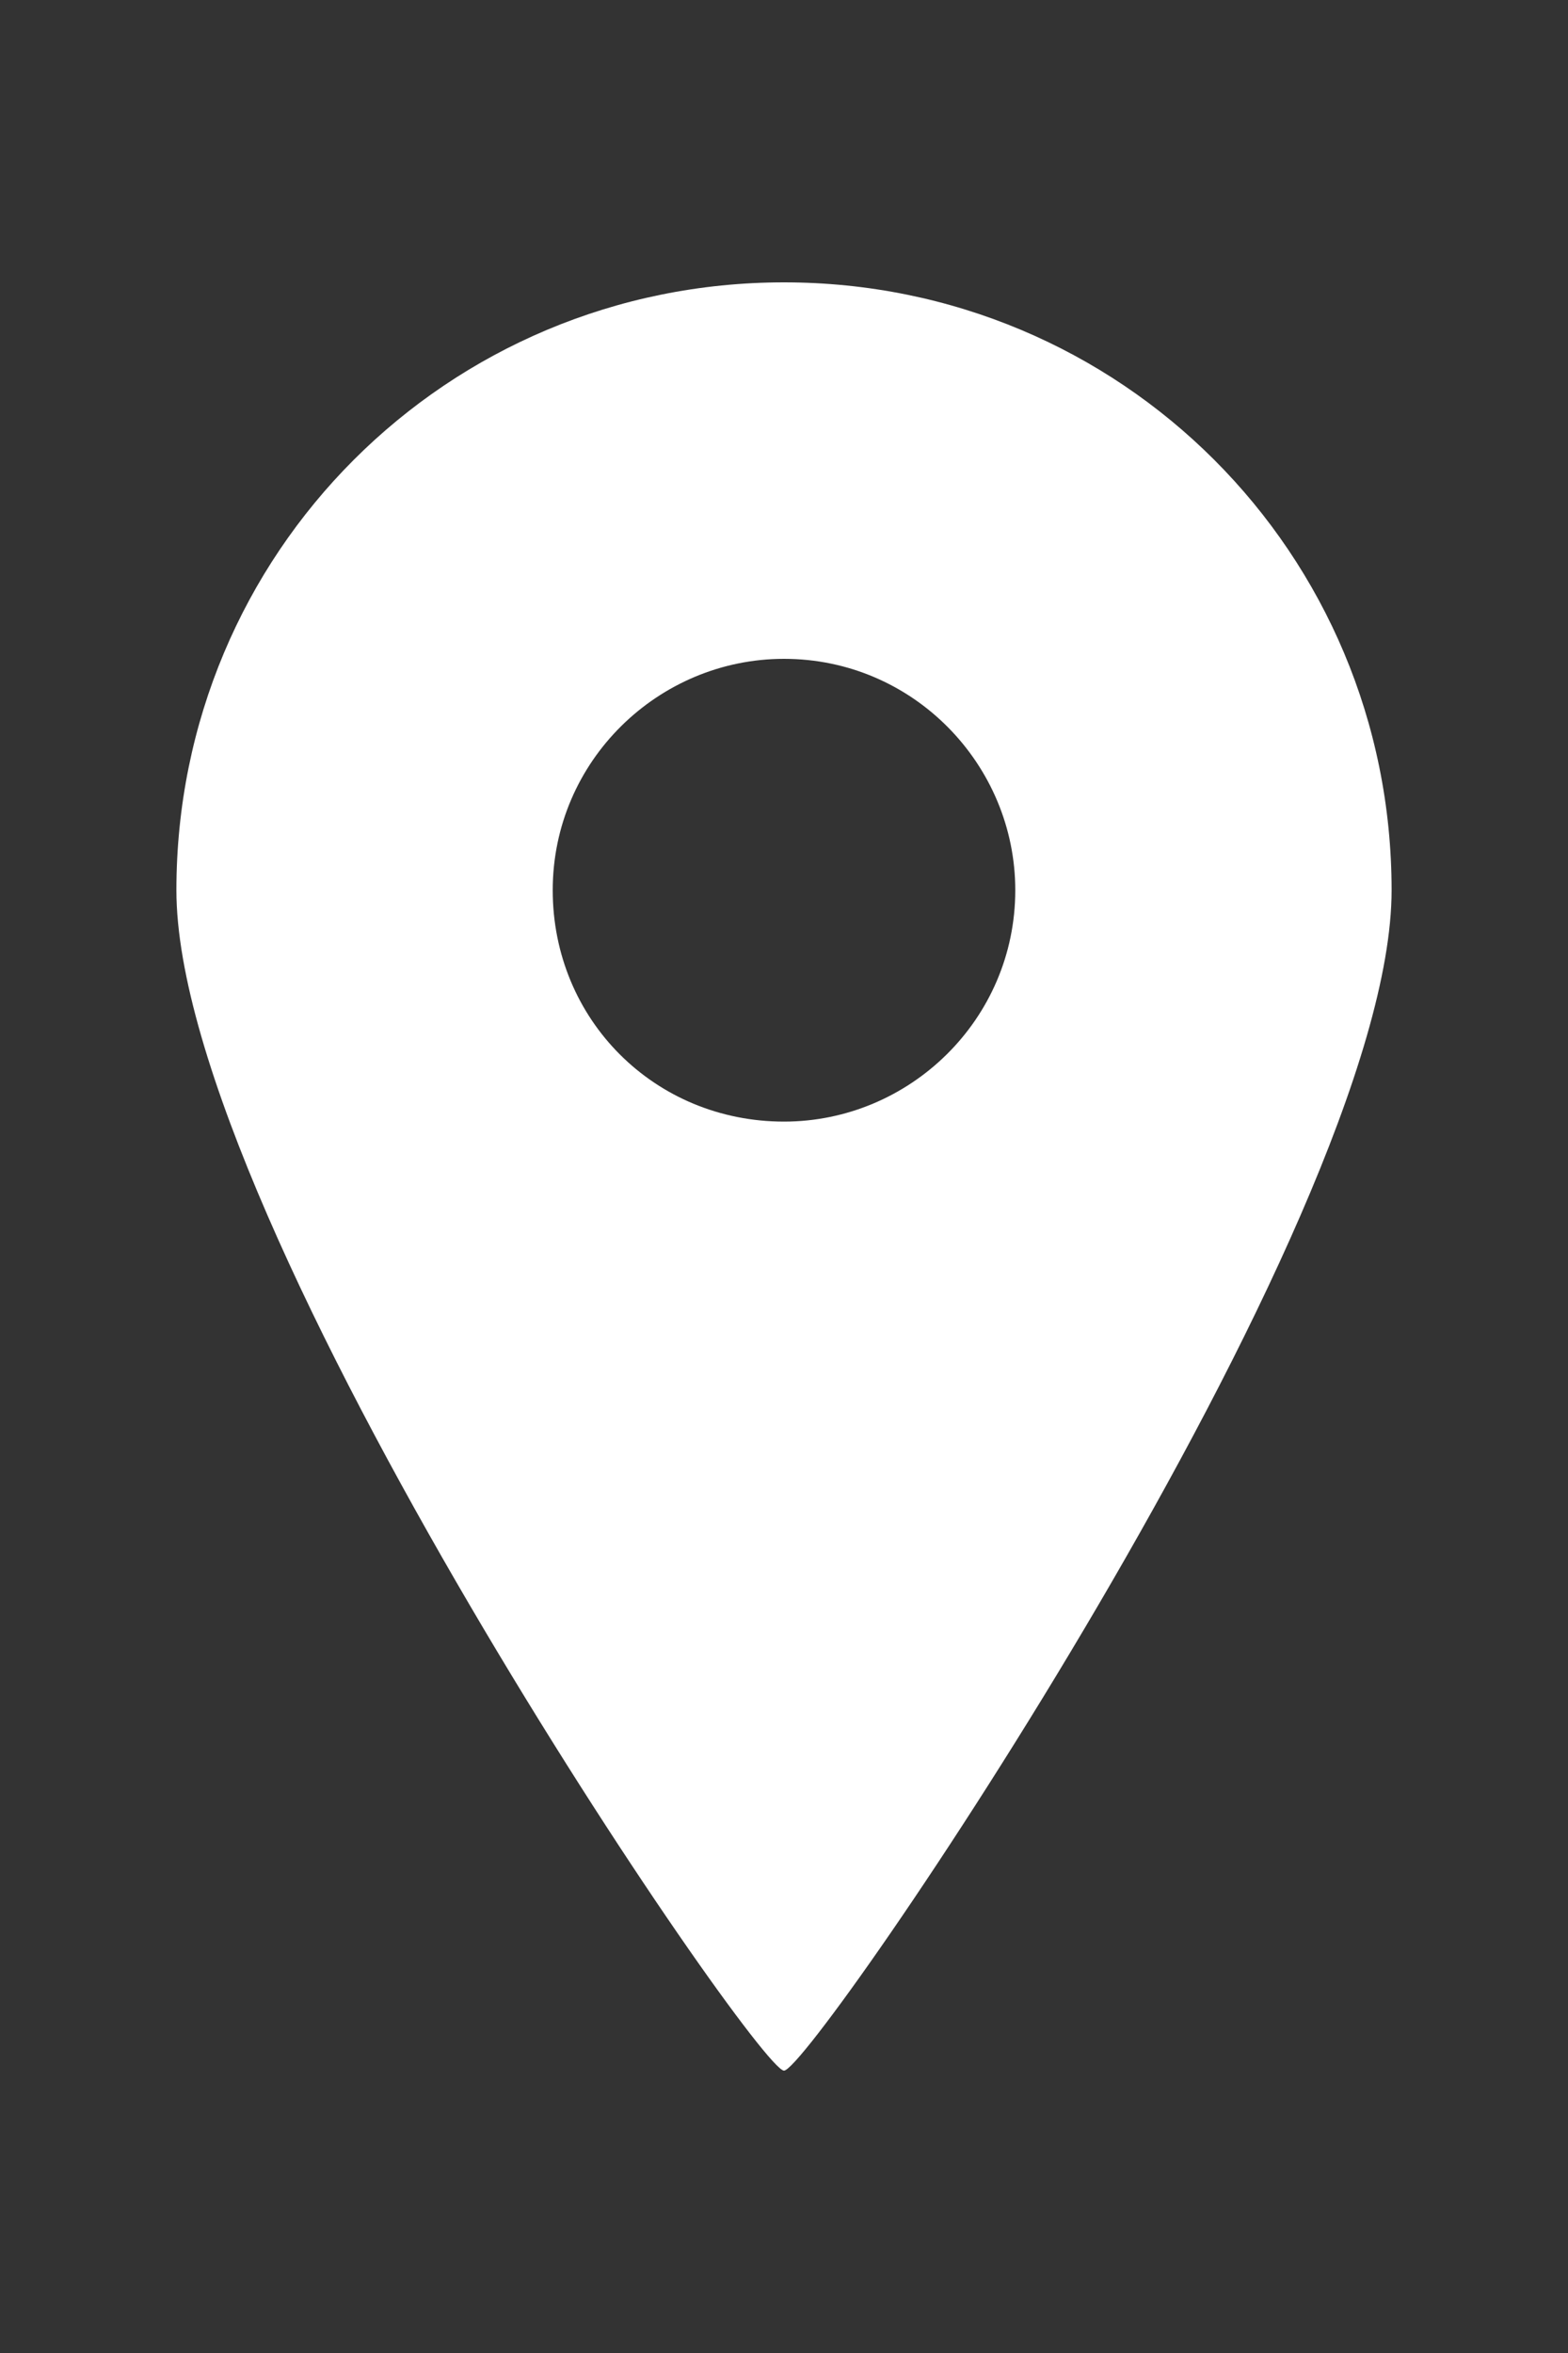 <?xml version="1.0" encoding="utf-8"?>
<!-- Generator: Adobe Illustrator 22.1.0, SVG Export Plug-In . SVG Version: 6.00 Build 0)  -->
<svg version="1.1" id="レイヤー_1" xmlns="http://www.w3.org/2000/svg" xmlns:xlink="http://www.w3.org/1999/xlink" x="0px"
	 y="0px" viewBox="0 0 40 60" style="enable-background:new 0 0 40 60;" xml:space="preserve">
<rect x="0" y="0" width="40" height="60" fill="#333333" stroke="none"/>
<style type="text/css">
	.st0{fill:#FFFFFF;}
</style>
<g>
	<path class="st0" d="M20,52.8c0.7,0,15.5-21.6,15.5-30.1c0-8.6-6.9-15.5-15.5-15.5c-8.6,0-15.5,6.9-15.5,15.5
		C4.5,31.2,19.3,52.8,20,52.8z M14.1,22.7c0-3.3,2.7-5.9,5.9-5.9c3.3,0,5.9,2.7,5.9,5.9c0,3.3-2.7,5.9-5.9,5.9
		C16.7,28.6,14.1,26,14.1,22.7z"/>
</g>
</svg>
